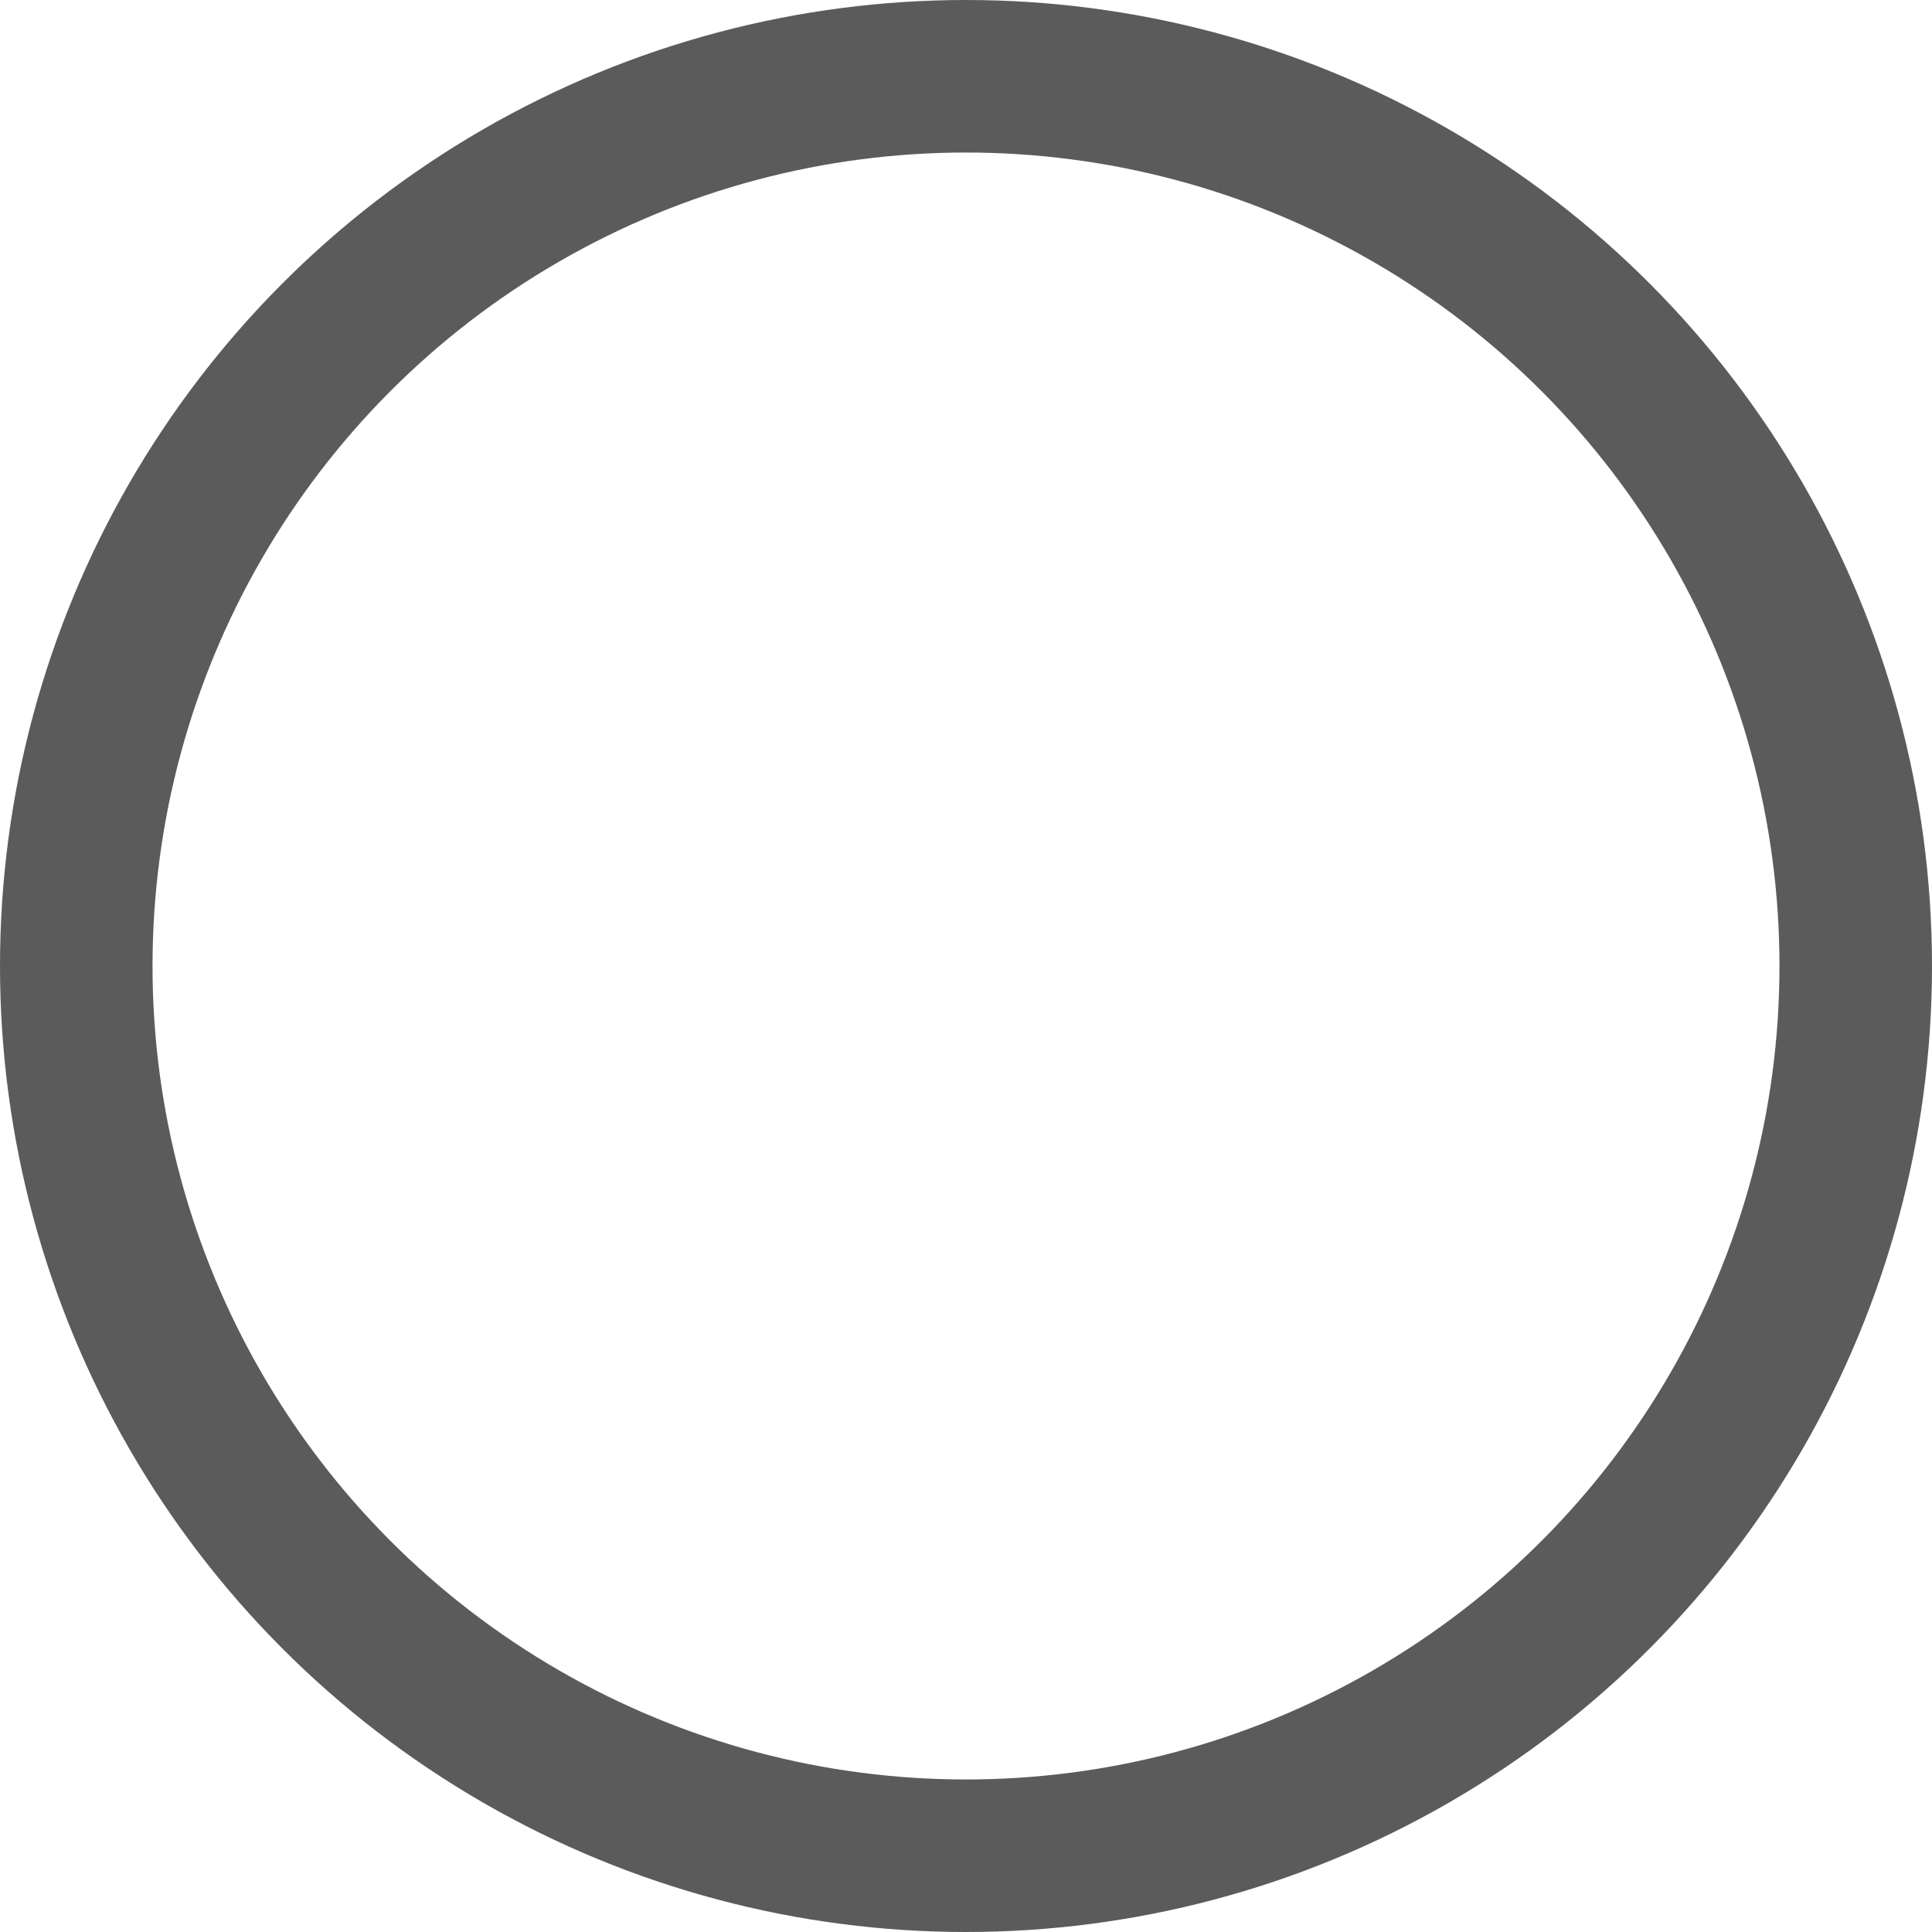 <svg xmlns="http://www.w3.org/2000/svg" width="19" height="19" viewBox="0 0 19 19">
  <g id="Ellipse_41" data-name="Ellipse 41" fill="none" stroke="#5b5b5b" stroke-width="1.5">
    <circle cx="9.5" cy="9.5" r="9.5" stroke="none"/>
    <circle cx="9.5" cy="9.5" r="8.75" fill="none"/>
  </g>
</svg>

